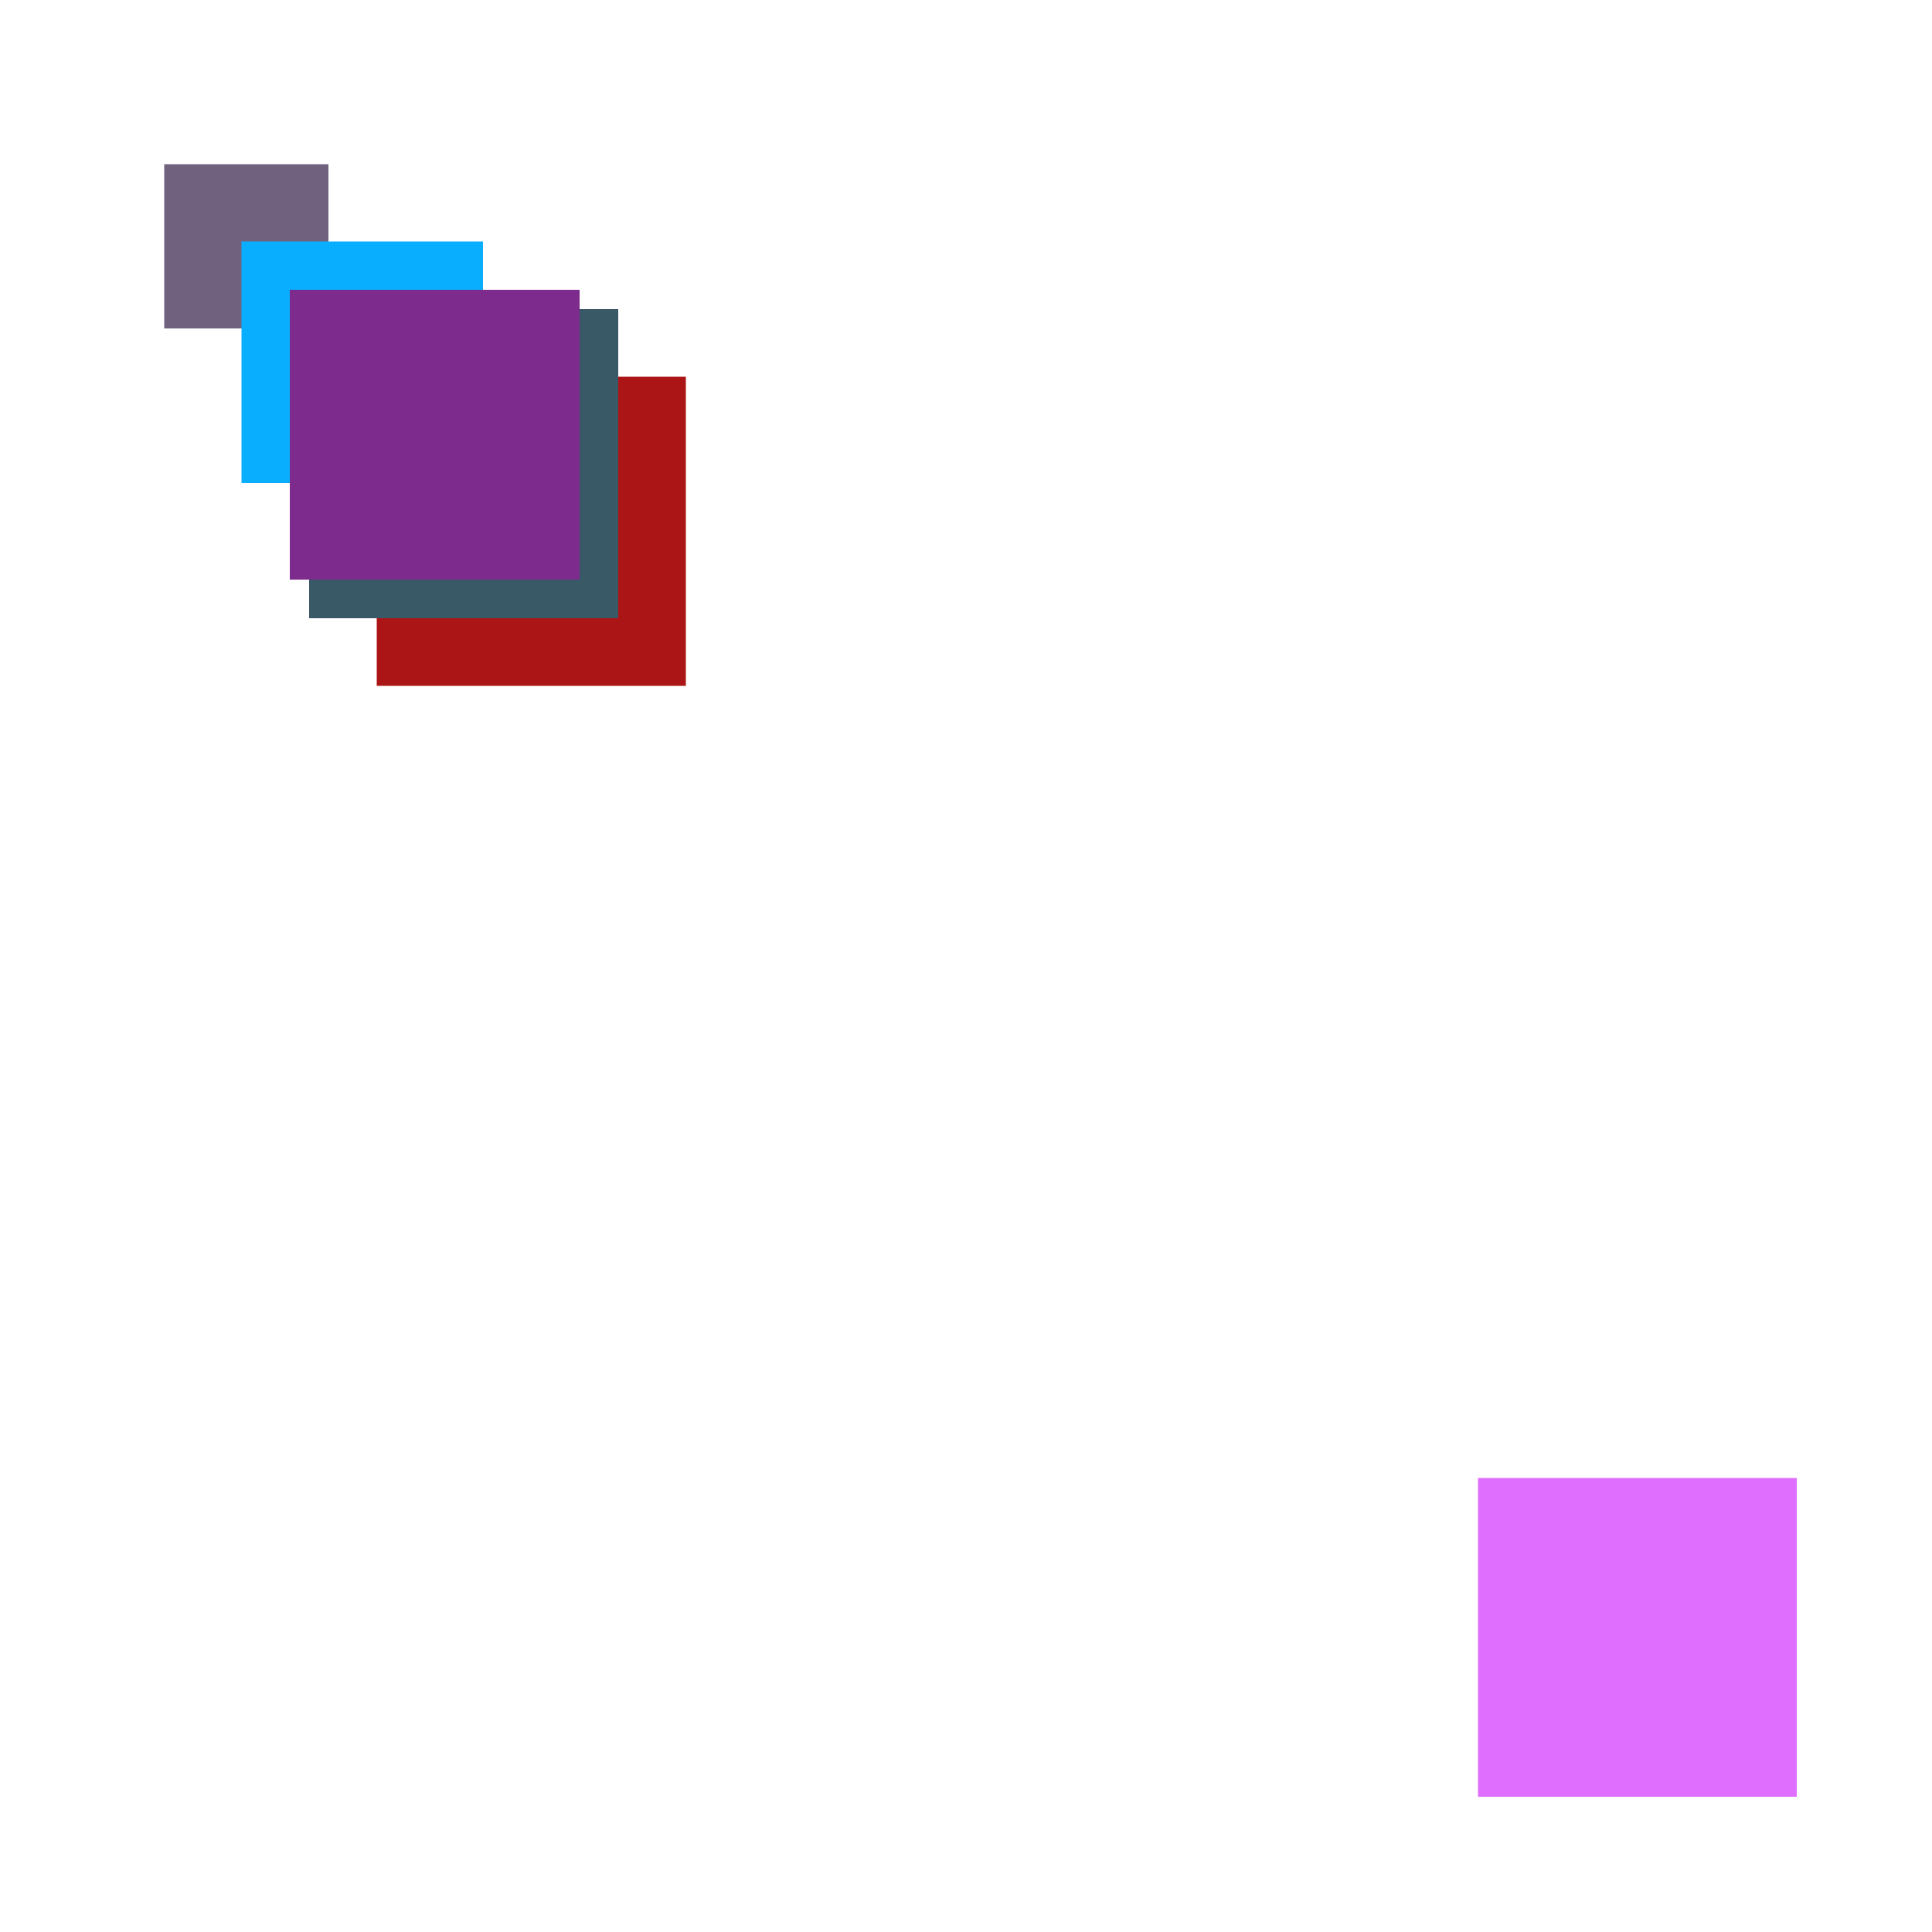 <svg xmlns="http://www.w3.org/2000/svg" viewBox="0 0 200 200"><rect x="39" y="39" width="32" height="32" fill="rgb(171,21,21)"><animate attributeName="opacity" values="1;0.5;1" dur="1402ms" repeatCount="indefinite" begin="902ms" /></rect><rect x="153" y="153" width="33" height="33" fill="rgb(223,110,343)"><animate attributeName="opacity" values="1;0.5;1" dur="1843ms" repeatCount="indefinite" begin="1343ms" /></rect><rect x="17" y="17" width="17" height="17" fill="rgb(112,98,127)"><animate attributeName="opacity" values="1;0.5;1" dur="907ms" repeatCount="indefinite" begin="407ms" /></rect><rect x="25" y="25" width="25" height="25" fill="rgb(10,174,295)"><animate attributeName="opacity" values="1;0.5;1" dur="1795ms" repeatCount="indefinite" begin="1295ms" /></rect><rect x="32" y="32" width="32" height="32" fill="rgb(57,89,102)"><animate attributeName="opacity" values="1;0.5;1" dur="1082ms" repeatCount="indefinite" begin="582ms" /></rect><rect x="30" y="30" width="30" height="30" fill="rgb(125,43,140)"><animate attributeName="opacity" values="1;0.5;1" dur="840ms" repeatCount="indefinite" begin="340ms" /></rect></svg>